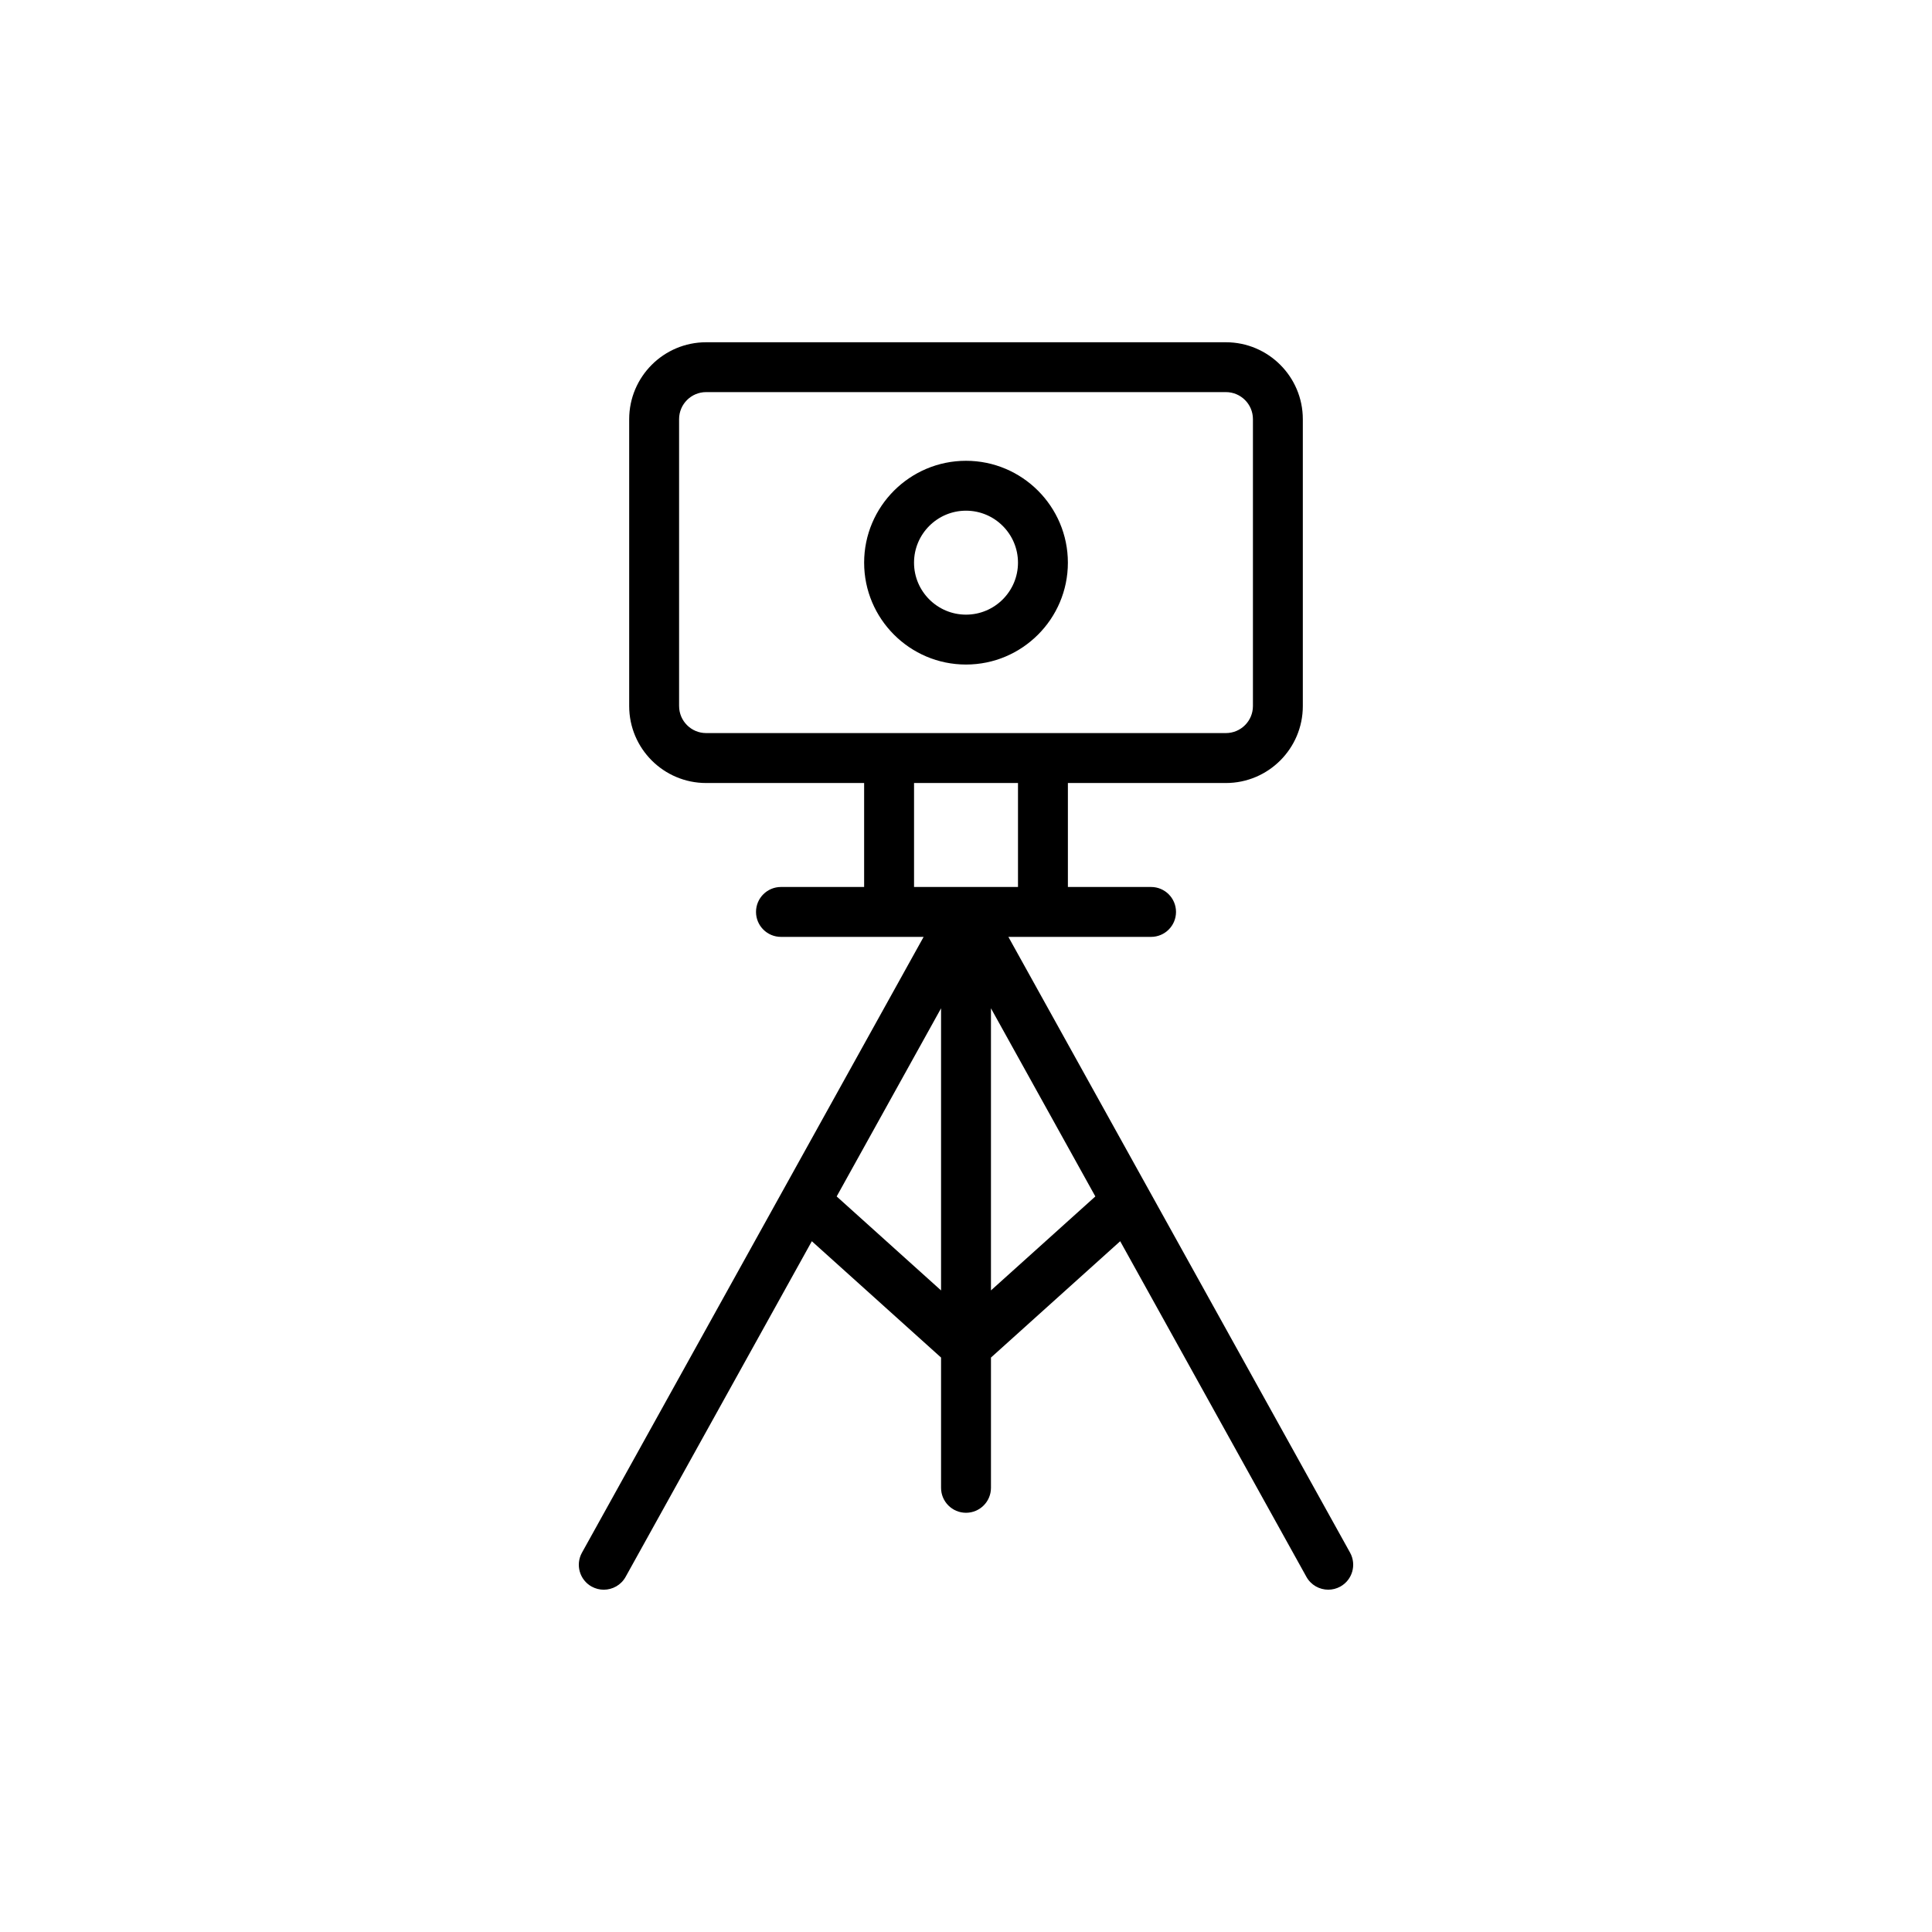 <?xml version="1.0" encoding="UTF-8"?>
<!-- Uploaded to: ICON Repo, www.svgrepo.com, Generator: ICON Repo Mixer Tools -->
<svg fill="#000000" width="800px" height="800px" version="1.1" viewBox="144 144 512 512" xmlns="http://www.w3.org/2000/svg">
 <g>
  <path d="m400 320.11c14.887 0 27-12.109 27-26.996-0.004-14.887-12.117-27-27-27-14.887 0-26.996 12.113-26.996 27s12.109 26.996 26.996 26.996zm0-40.773c7.598 0 13.777 6.18 13.777 13.777 0 7.594-6.18 13.773-13.777 13.773-7.594 0-13.773-6.18-13.773-13.773 0-7.598 6.18-13.777 13.773-13.777z"/>
  <path d="m300.8 564.46c1.016 0.562 2.117 0.828 3.203 0.828 2.324 0 4.582-1.227 5.789-3.402l49.352-88.949 34.246 30.828v34.523c0 3.652 2.961 6.613 6.613 6.613s6.613-2.961 6.613-6.613v-34.523l34.246-30.828 49.352 88.945c1.207 2.176 3.465 3.402 5.789 3.402 1.086 0 2.188-0.266 3.203-0.828 3.191-1.773 4.344-5.797 2.574-8.992l-90.547-163.18h37.809c3.652 0 6.613-2.961 6.613-6.613s-2.961-6.613-6.613-6.613h-22.039v-27.551h41.875c11.242 0 20.383-9.145 20.383-20.383v-76.035c0-11.242-9.145-20.387-20.383-20.387h-137.75c-11.242 0-20.387 9.145-20.387 20.387v76.035c0 11.242 9.145 20.383 20.387 20.383h41.875v27.551h-22.039c-3.652 0-6.613 2.961-6.613 6.613s2.961 6.613 6.613 6.613h37.805l-90.543 163.19c-1.773 3.191-0.621 7.219 2.574 8.992zm64.926-103.39 27.664-49.859v74.766zm40.887 24.902v-74.762l27.664 49.859zm-82.648-154.86v-76.035c0-3.953 3.211-7.164 7.164-7.164h137.75c3.949 0 7.16 3.211 7.16 7.164v76.035c0 3.949-3.211 7.16-7.16 7.16h-137.75c-3.945 0.004-7.16-3.211-7.16-7.16zm62.266 20.387h27.547v27.551h-27.547z"/>
 </g>
</svg>